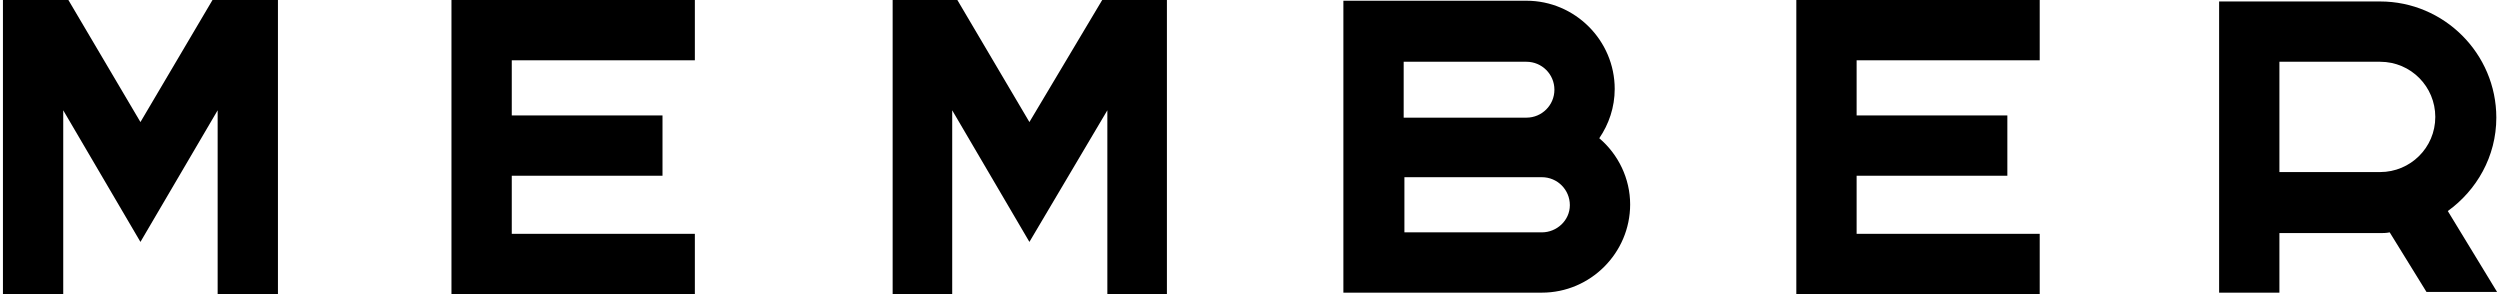 <?xml version="1.0" encoding="utf-8"?>
<!-- Generator: Adobe Illustrator 26.5.0, SVG Export Plug-In . SVG Version: 6.00 Build 0)  -->
<svg version="1.1" id="レイヤー_1" xmlns="http://www.w3.org/2000/svg" xmlns:xlink="http://www.w3.org/1999/xlink" x="0px"
	 y="0px" viewBox="0 0 340 40" style="enable-background:new 0 0 340 40;" xml:space="preserve">
<g>
	<path d="M339.5,16c0-8.7-7.1-15.8-15.8-15.8h-21.9v39.6h8.2v-8.1h13.7c0.4,0,0.8,0,1.3-0.1l5,8.1h9.6l-6.7-11
		C336.8,25.9,339.5,21.3,339.5,16z M310,8.4h13.7c4.2,0,7.5,3.4,7.5,7.5c0,4.2-3.4,7.5-7.5,7.5H310V8.4z"/>
	<polygon points="94.5,8.2 94.5,0 61.4,0 61.4,40 94.5,40 94.5,31.8 69.6,31.8 69.6,23.9 90.1,23.9 90.1,15.7 69.6,15.7 69.6,8.2 	
		"/>
	<polygon points="277.4,8.2 277.4,0 244.3,0 244.3,40 277.4,40 277.4,31.8 252.5,31.8 252.5,23.9 273,23.9 273,15.7 252.5,15.7 
		252.5,8.2 	"/>
	<path d="M217.5,18.8c1.3-1.9,2.1-4.2,2.1-6.7c0-6.6-5.4-12-12-12h-24.9v39.7h27c6.6,0,12-5.4,12-12C221.7,24.3,220.1,21,217.5,18.8
		z M190.9,8.4h16.7c2.1,0,3.8,1.7,3.8,3.8c0,2.1-1.7,3.8-3.8,3.8h-16.7V8.4z M209.7,31.6h-18.7v-7.5h18.7c2.1,0,3.8,1.7,3.8,3.8
		S211.7,31.6,209.7,31.6z"/>
	<polygon points="28.9,0 19.1,16.6 9.3,0 0.4,0 0.4,40 8.6,40 8.6,15 19.1,32.9 29.6,15 29.6,40 37.8,40 37.8,0 	"/>
	<polygon points="149.9,0 140,16.6 130.2,0 121.4,0 121.4,40 129.5,40 129.5,15 140,32.9 150.6,15 150.6,40 158.7,40 158.7,0 	"/>
</g>
</svg>
